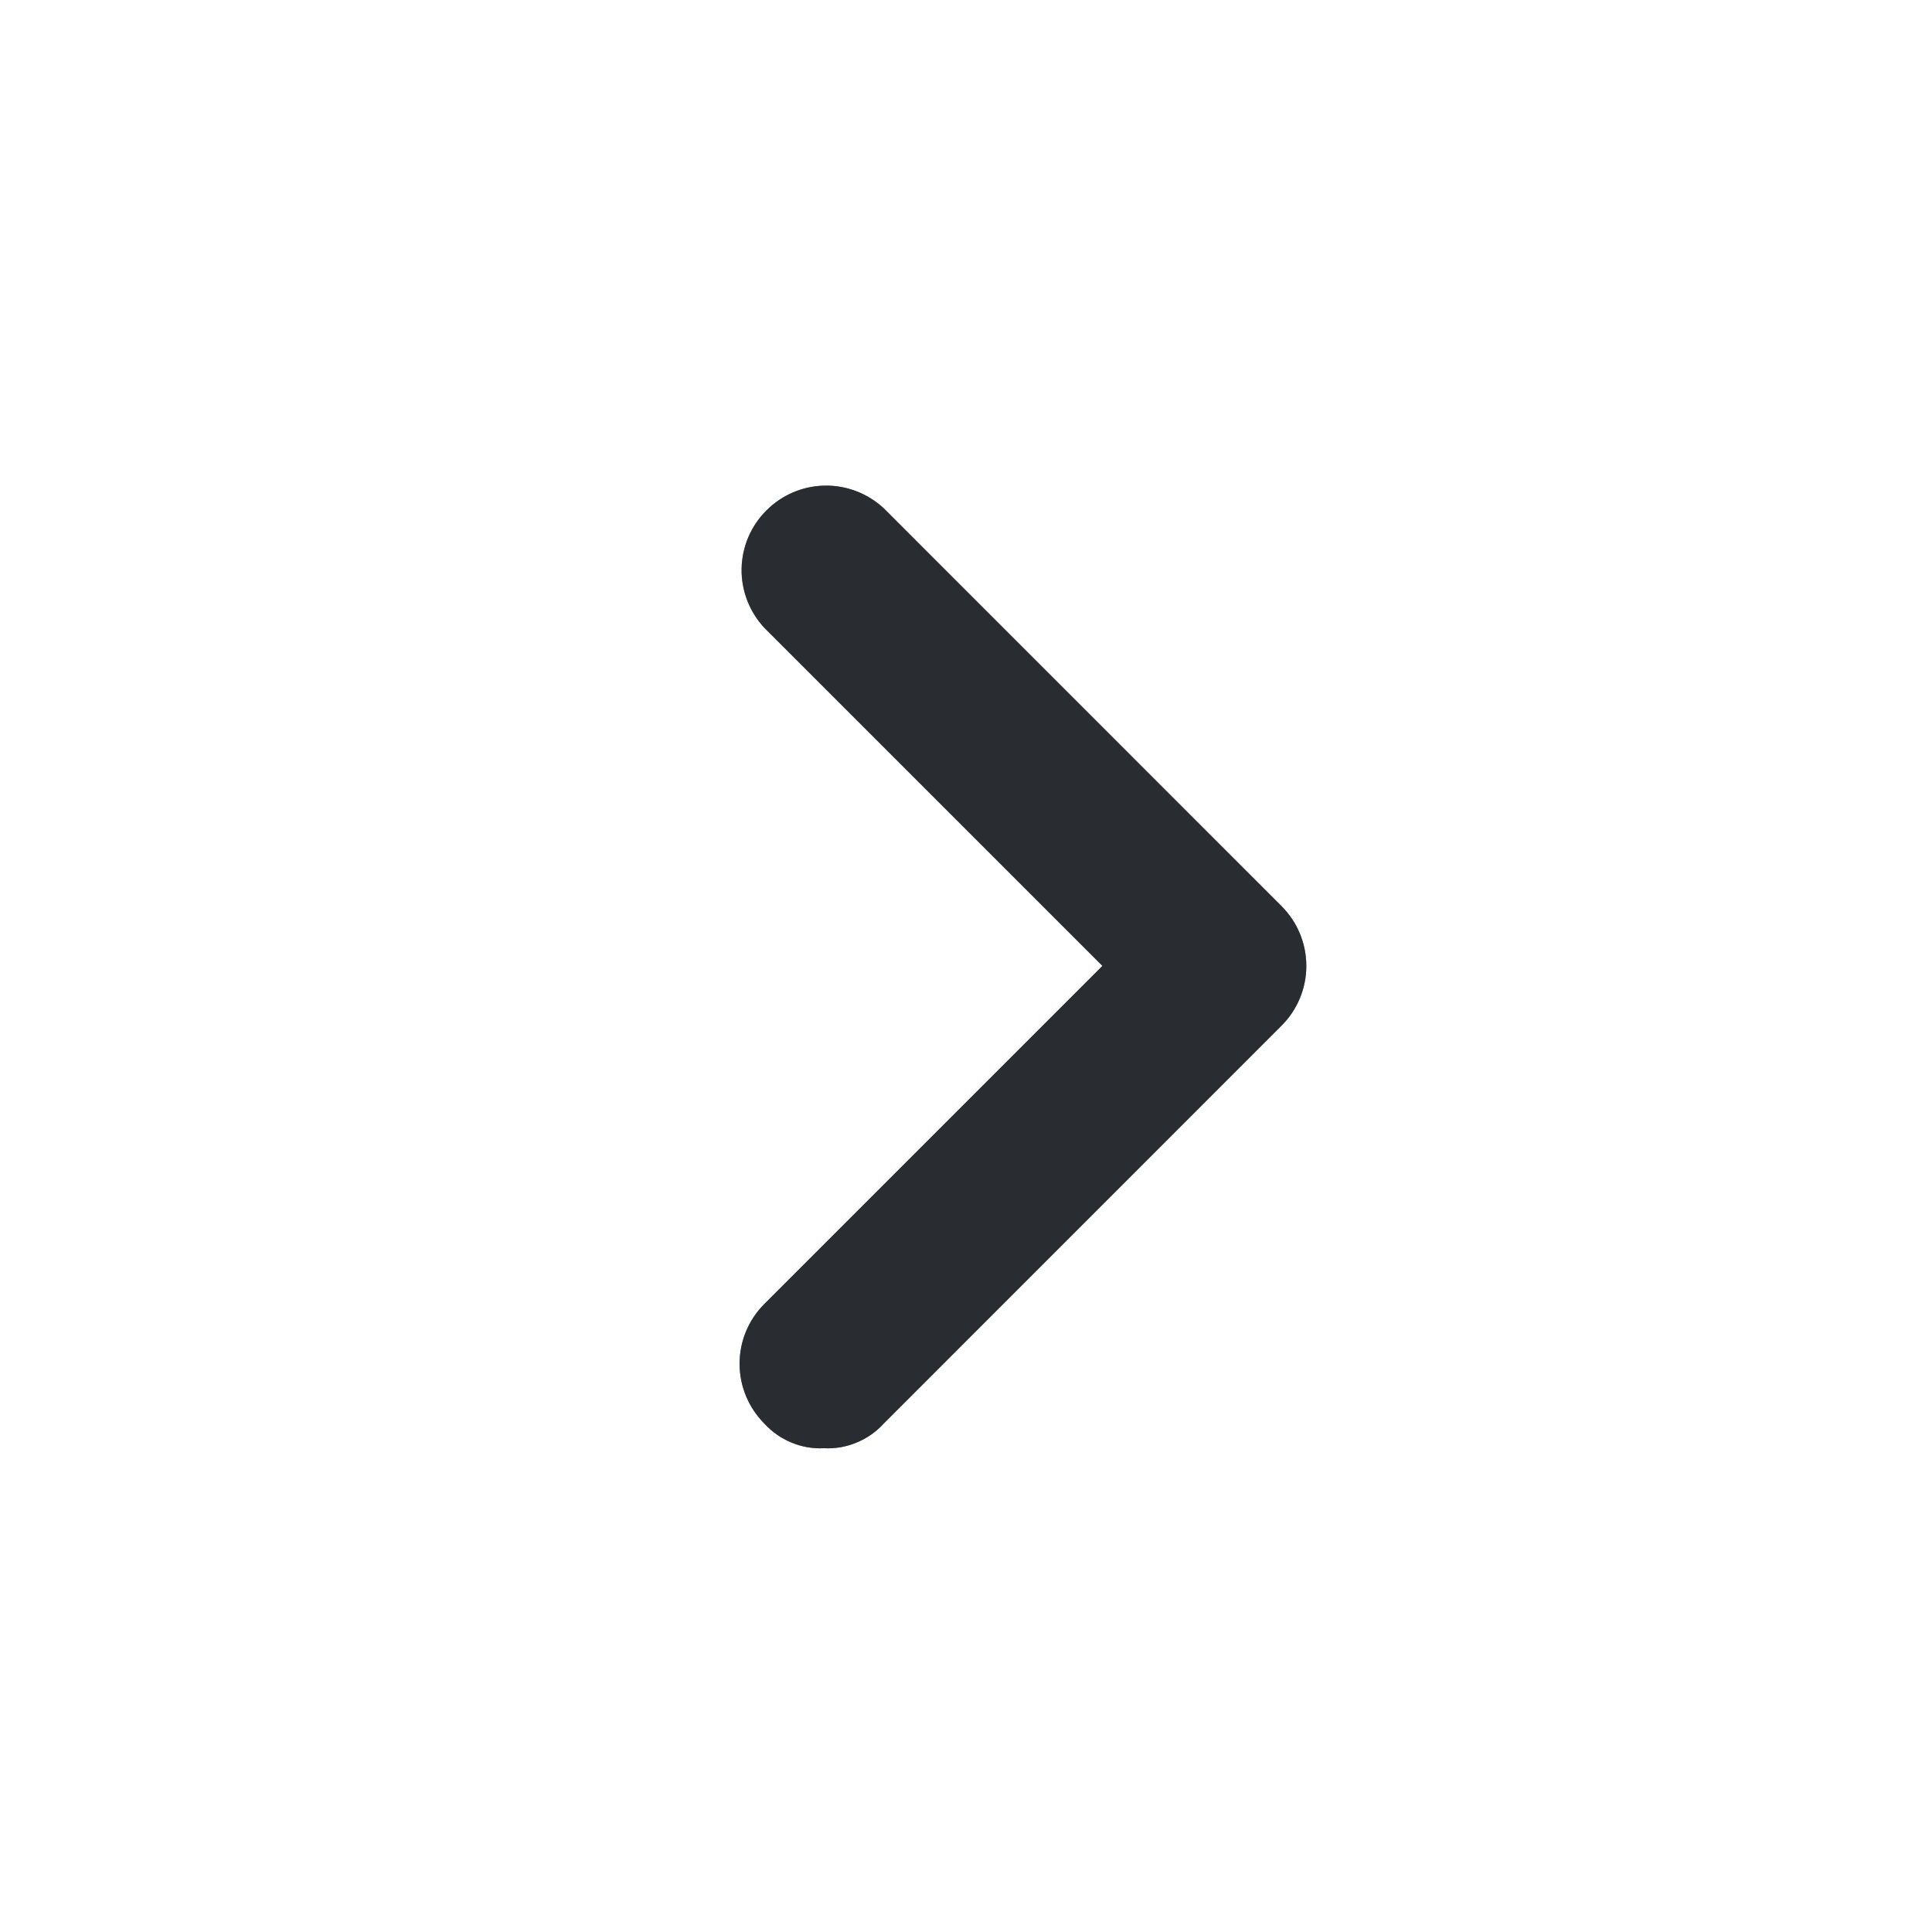 ﻿<svg xmlns="http://www.w3.org/2000/svg" width="20" height="20" viewBox="0 0 20 20" fill="none">
<g clip-path="url(#clip0_7976_7793)">
<path d="M8.53 14.992C8.415 14.998 8.299 14.978 8.192 14.933C8.086 14.889 7.99 14.822 7.912 14.736C7.748 14.572 7.656 14.349 7.656 14.117C7.656 13.885 7.748 13.663 7.912 13.499L11.412 9.999L7.912 6.499C7.758 6.333 7.673 6.114 7.677 5.887C7.681 5.66 7.773 5.444 7.934 5.284C8.094 5.123 8.31 5.031 8.537 5.027C8.764 5.023 8.983 5.108 9.149 5.262L13.267 9.381C13.431 9.545 13.523 9.767 13.523 9.999C13.523 10.231 13.431 10.453 13.267 10.617L9.149 14.736C9.071 14.822 8.975 14.889 8.868 14.933C8.762 14.978 8.646 14.998 8.53 14.992Z" fill="#8A8A8A"/>
<path d="M8.53 14.992C8.415 14.998 8.299 14.978 8.192 14.933C8.086 14.889 7.99 14.822 7.912 14.736C7.748 14.572 7.656 14.349 7.656 14.117C7.656 13.885 7.748 13.663 7.912 13.499L11.412 9.999L7.912 6.499C7.758 6.333 7.673 6.114 7.677 5.887C7.681 5.66 7.773 5.444 7.934 5.284C8.094 5.123 8.31 5.031 8.537 5.027C8.764 5.023 8.983 5.108 9.149 5.262L13.267 9.381C13.431 9.545 13.523 9.767 13.523 9.999C13.523 10.231 13.431 10.453 13.267 10.617L9.149 14.736C9.071 14.822 8.975 14.889 8.868 14.933C8.762 14.978 8.646 14.998 8.53 14.992Z" fill="#292D32"/>
</g>
<defs>
<clipPath id="clip0_7976_7793">
<path d="M0 10C0 4.477 4.477 0 10 0C15.523 0 20 4.477 20 10C20 15.523 15.523 20 10 20C4.477 20 0 15.523 0 10Z" fill="white"/>
</clipPath>
</defs>
</svg>